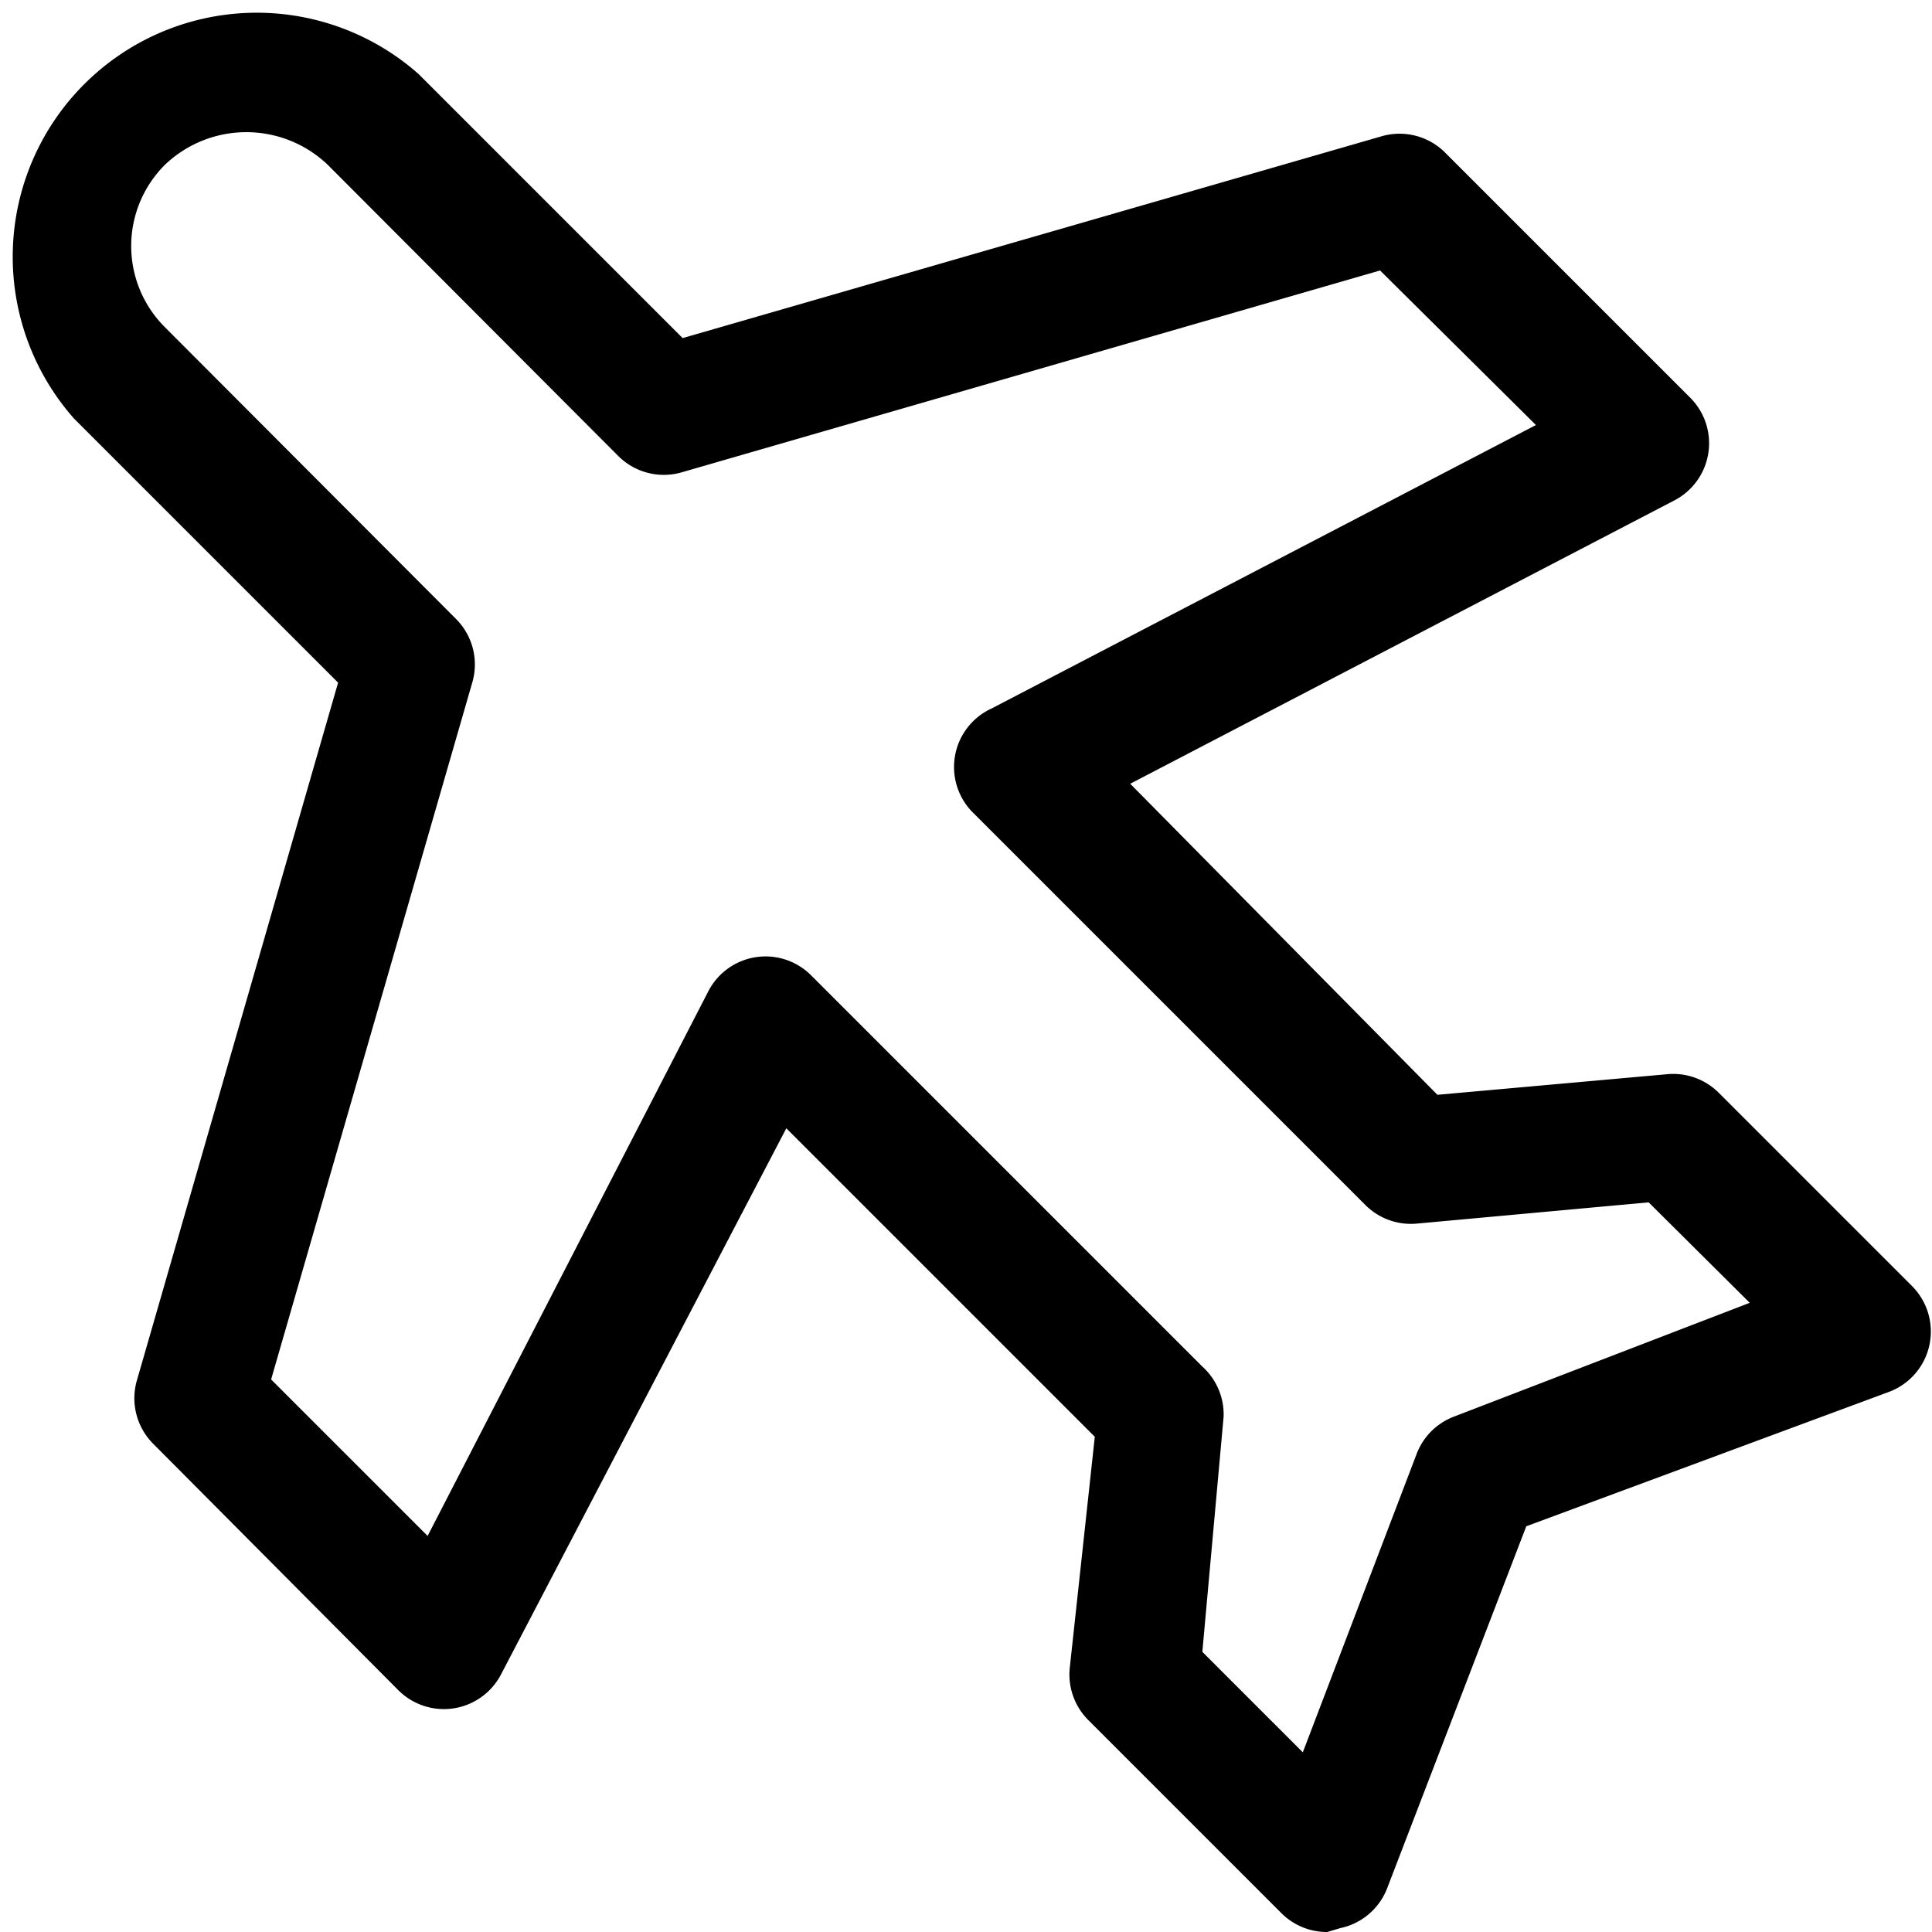 <svg xmlns="http://www.w3.org/2000/svg" viewBox="0 0 30 30"><title>W19</title><g id="0b520a18-d98f-45bd-ac0f-30654eab92de" data-name="Airplane"><path d="M20.61,30a1,1,0,0,1-.71-.29l-3-3a1,1,0,0,1-.29-.8L17,22.31l-4.79-4.79L7.78,26a1,1,0,0,1-1.59.25L2.38,22.42a1,1,0,0,1-.25-1L5.25,10.6,1.15,6.5A3.79,3.79,0,0,1,6.5,1.15l4.1,4.1L21.44,2.12a1,1,0,0,1,1,.25l3.81,3.81A1,1,0,0,1,26,7.77l-8.45,4.4L22.32,17l3.57-.32a1,1,0,0,1,.8.29l3,3a1,1,0,0,1-.35,1.64L23.7,23.7l-2.16,5.62a1,1,0,0,1-.73.62Zm-1.94-4.35,1.56,1.56L22,22.57a1,1,0,0,1,.57-.57l4.6-1.77L25.6,18.67,22,19a1,1,0,0,1-.8-.29l-6.08-6.08A1,1,0,0,1,15.4,11l8.45-4.4L21.43,4.2,10.6,7.33a1,1,0,0,1-1-.25L5.09,2.56a1.83,1.83,0,0,0-2.53,0,1.78,1.78,0,0,0,0,2.52L7.08,9.61a1,1,0,0,1,.25,1L4.21,21.42l2.43,2.43L11,15.39a1,1,0,0,1,1.59-.25l6.08,6.08A1,1,0,0,1,19,22Z"/></g></svg>